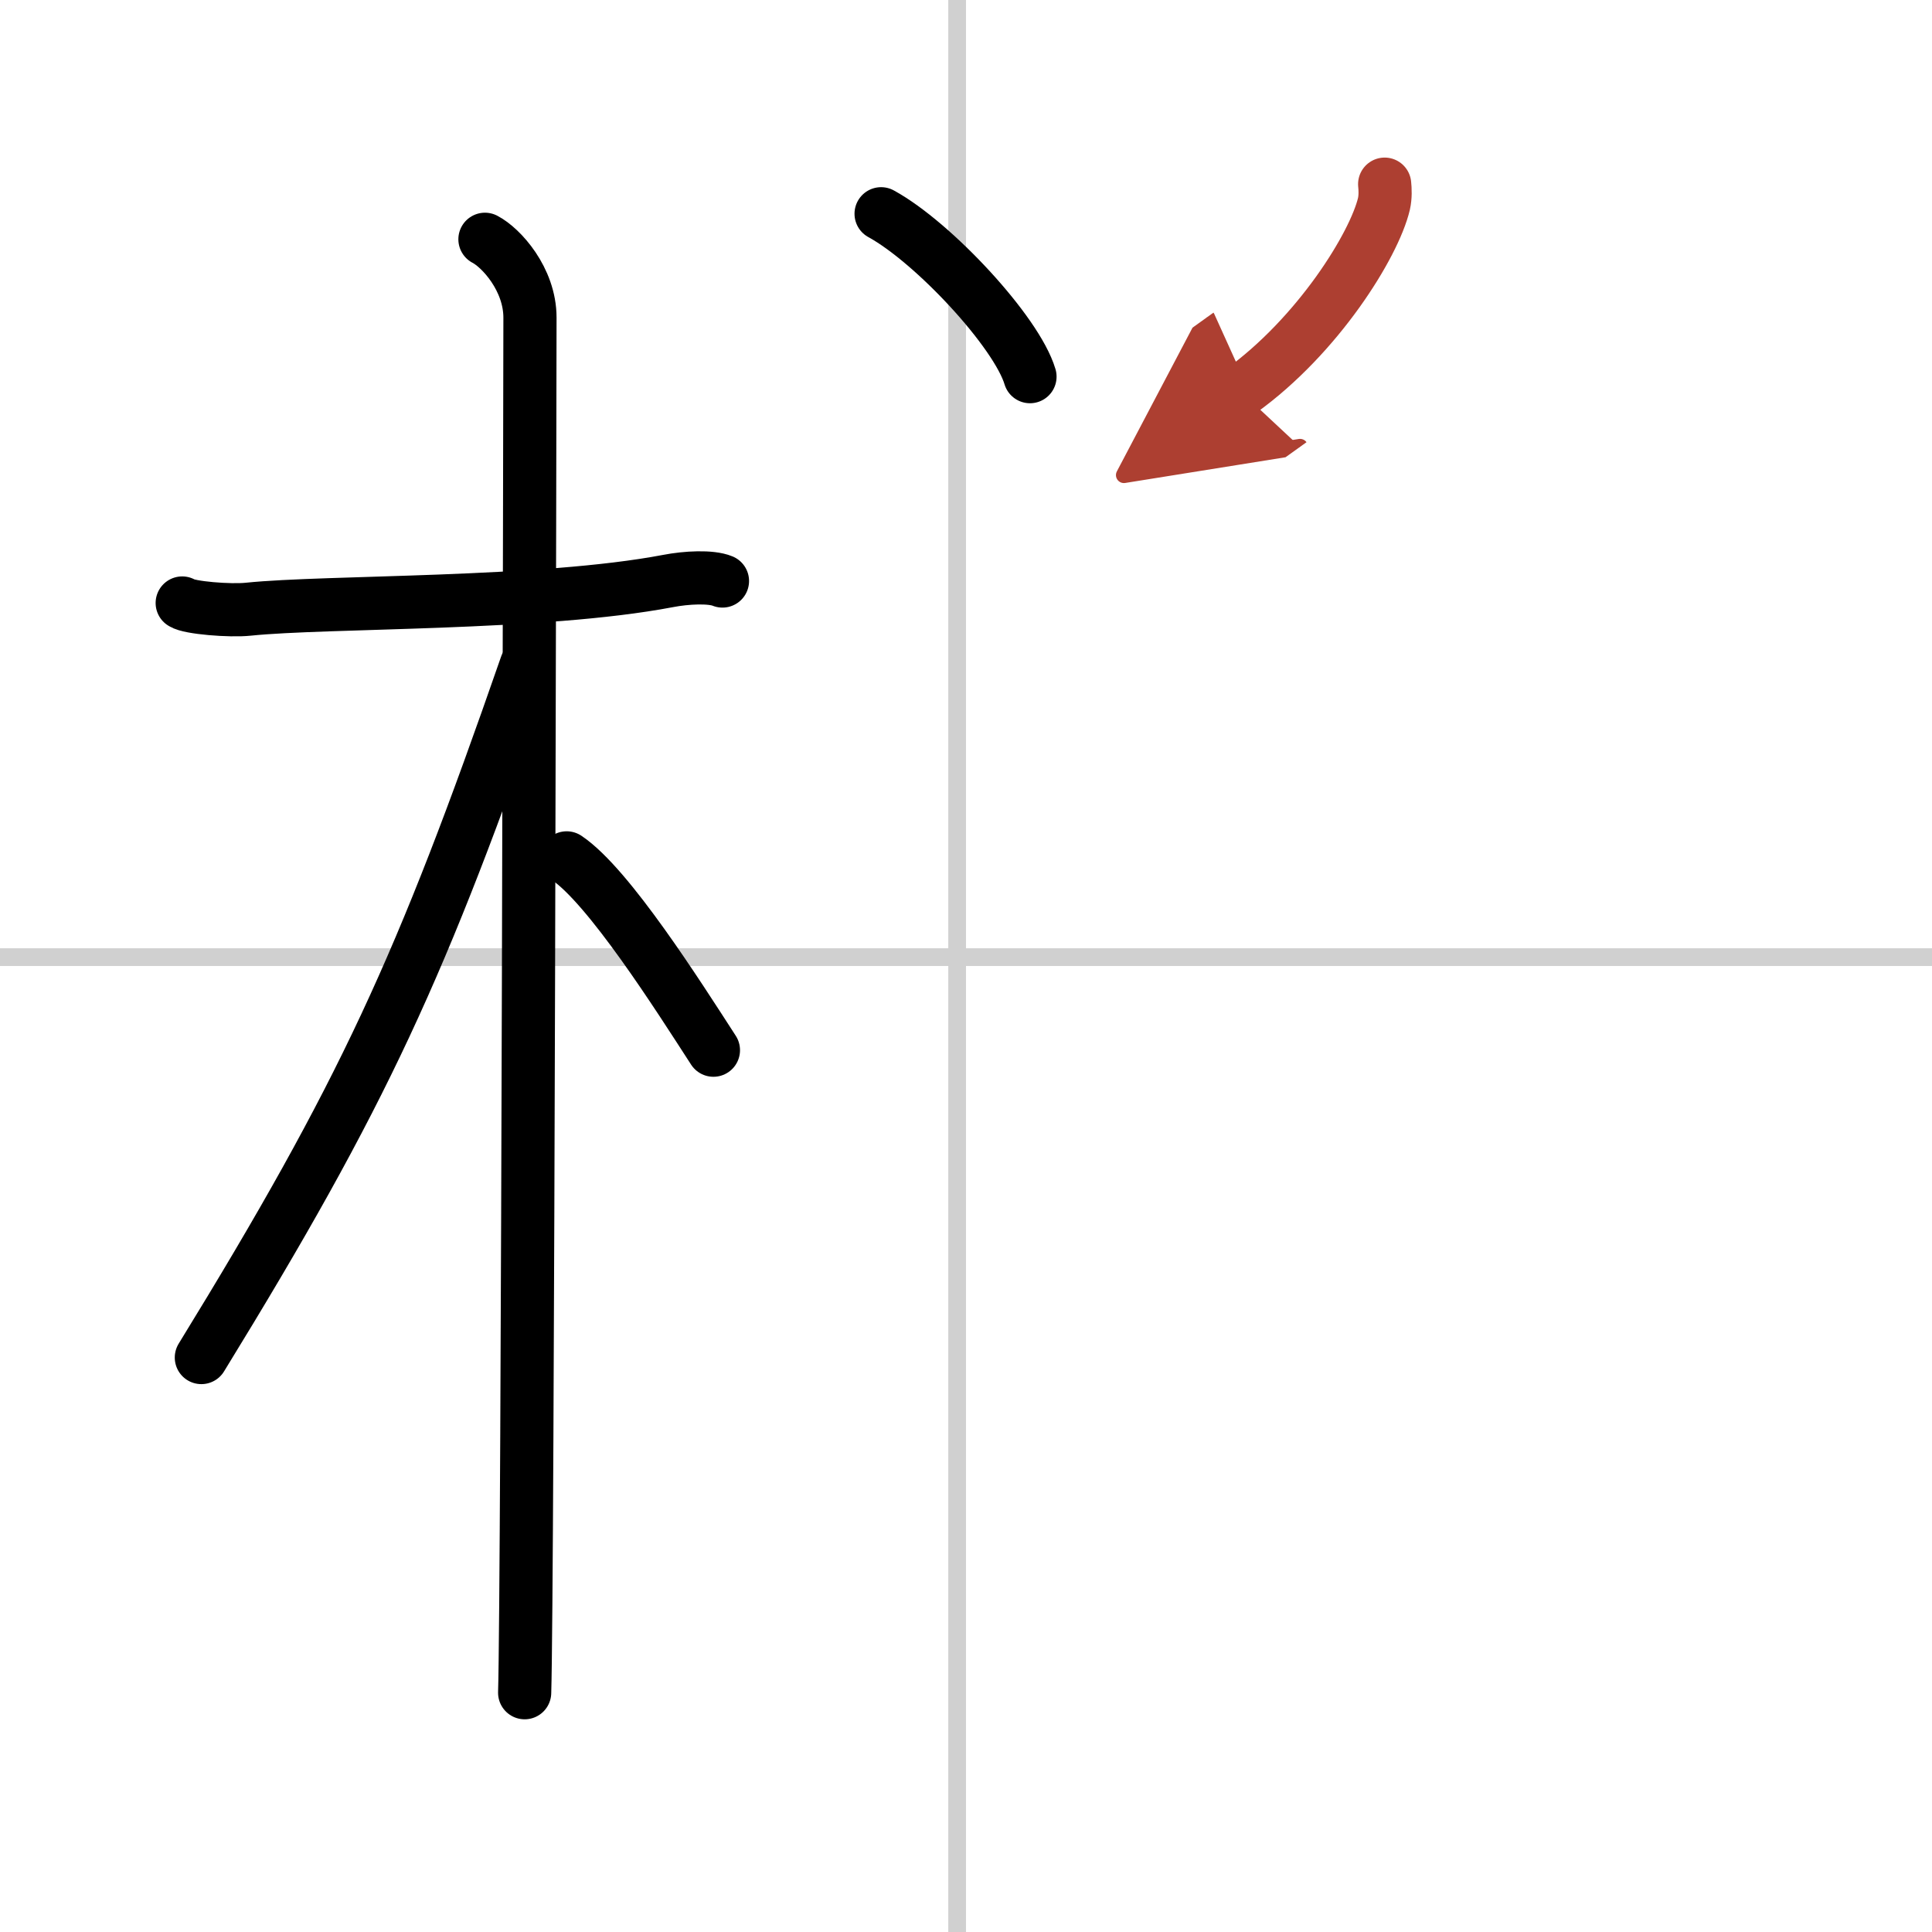 <svg width="400" height="400" viewBox="0 0 109 109" xmlns="http://www.w3.org/2000/svg"><defs><marker id="a" markerWidth="4" orient="auto" refX="1" refY="5" viewBox="0 0 10 10"><polyline points="0 0 10 5 0 10 1 5" fill="#ad3f31" stroke="#ad3f31"/></marker></defs><g fill="none" stroke="#000" stroke-linecap="round" stroke-linejoin="round" stroke-width="3"><rect width="100%" height="100%" fill="#fff" stroke="#fff"/><line x1="54" x2="54" y2="109" stroke="#d0d0d0" stroke-width="1"/><line x2="109" y1="54" y2="54" stroke="#d0d0d0" stroke-width="1"/><path d="m10.28 34.02c0.39 0.27 2.69 0.46 3.73 0.35 4.44-0.46 16.54-0.23 23.68-1.59 1.03-0.2 2.42-0.27 3.07 0"/><path d="m27.36 13.5c0.91 0.47 2.54 2.25 2.54 4.42 0 0.95-0.12 71.75-0.3 77.58"/><path d="m29.69 37.53c-5.9 17-9.19 24.18-18.33 39.06"/><path d="m31.97 48.4c2.37 1.59 6.28 7.76 8.28 10.85"/><path d="m49.71 12.06c2.96 1.62 7.65 6.67 8.4 9.19"/><path d="m78.12 10.39c0.03 0.28 0.05 0.71-0.04 1.11-0.55 2.33-3.73 7.45-8.09 10.58" marker-end="url(#a)" stroke="#ad3f31"/></g></svg>
